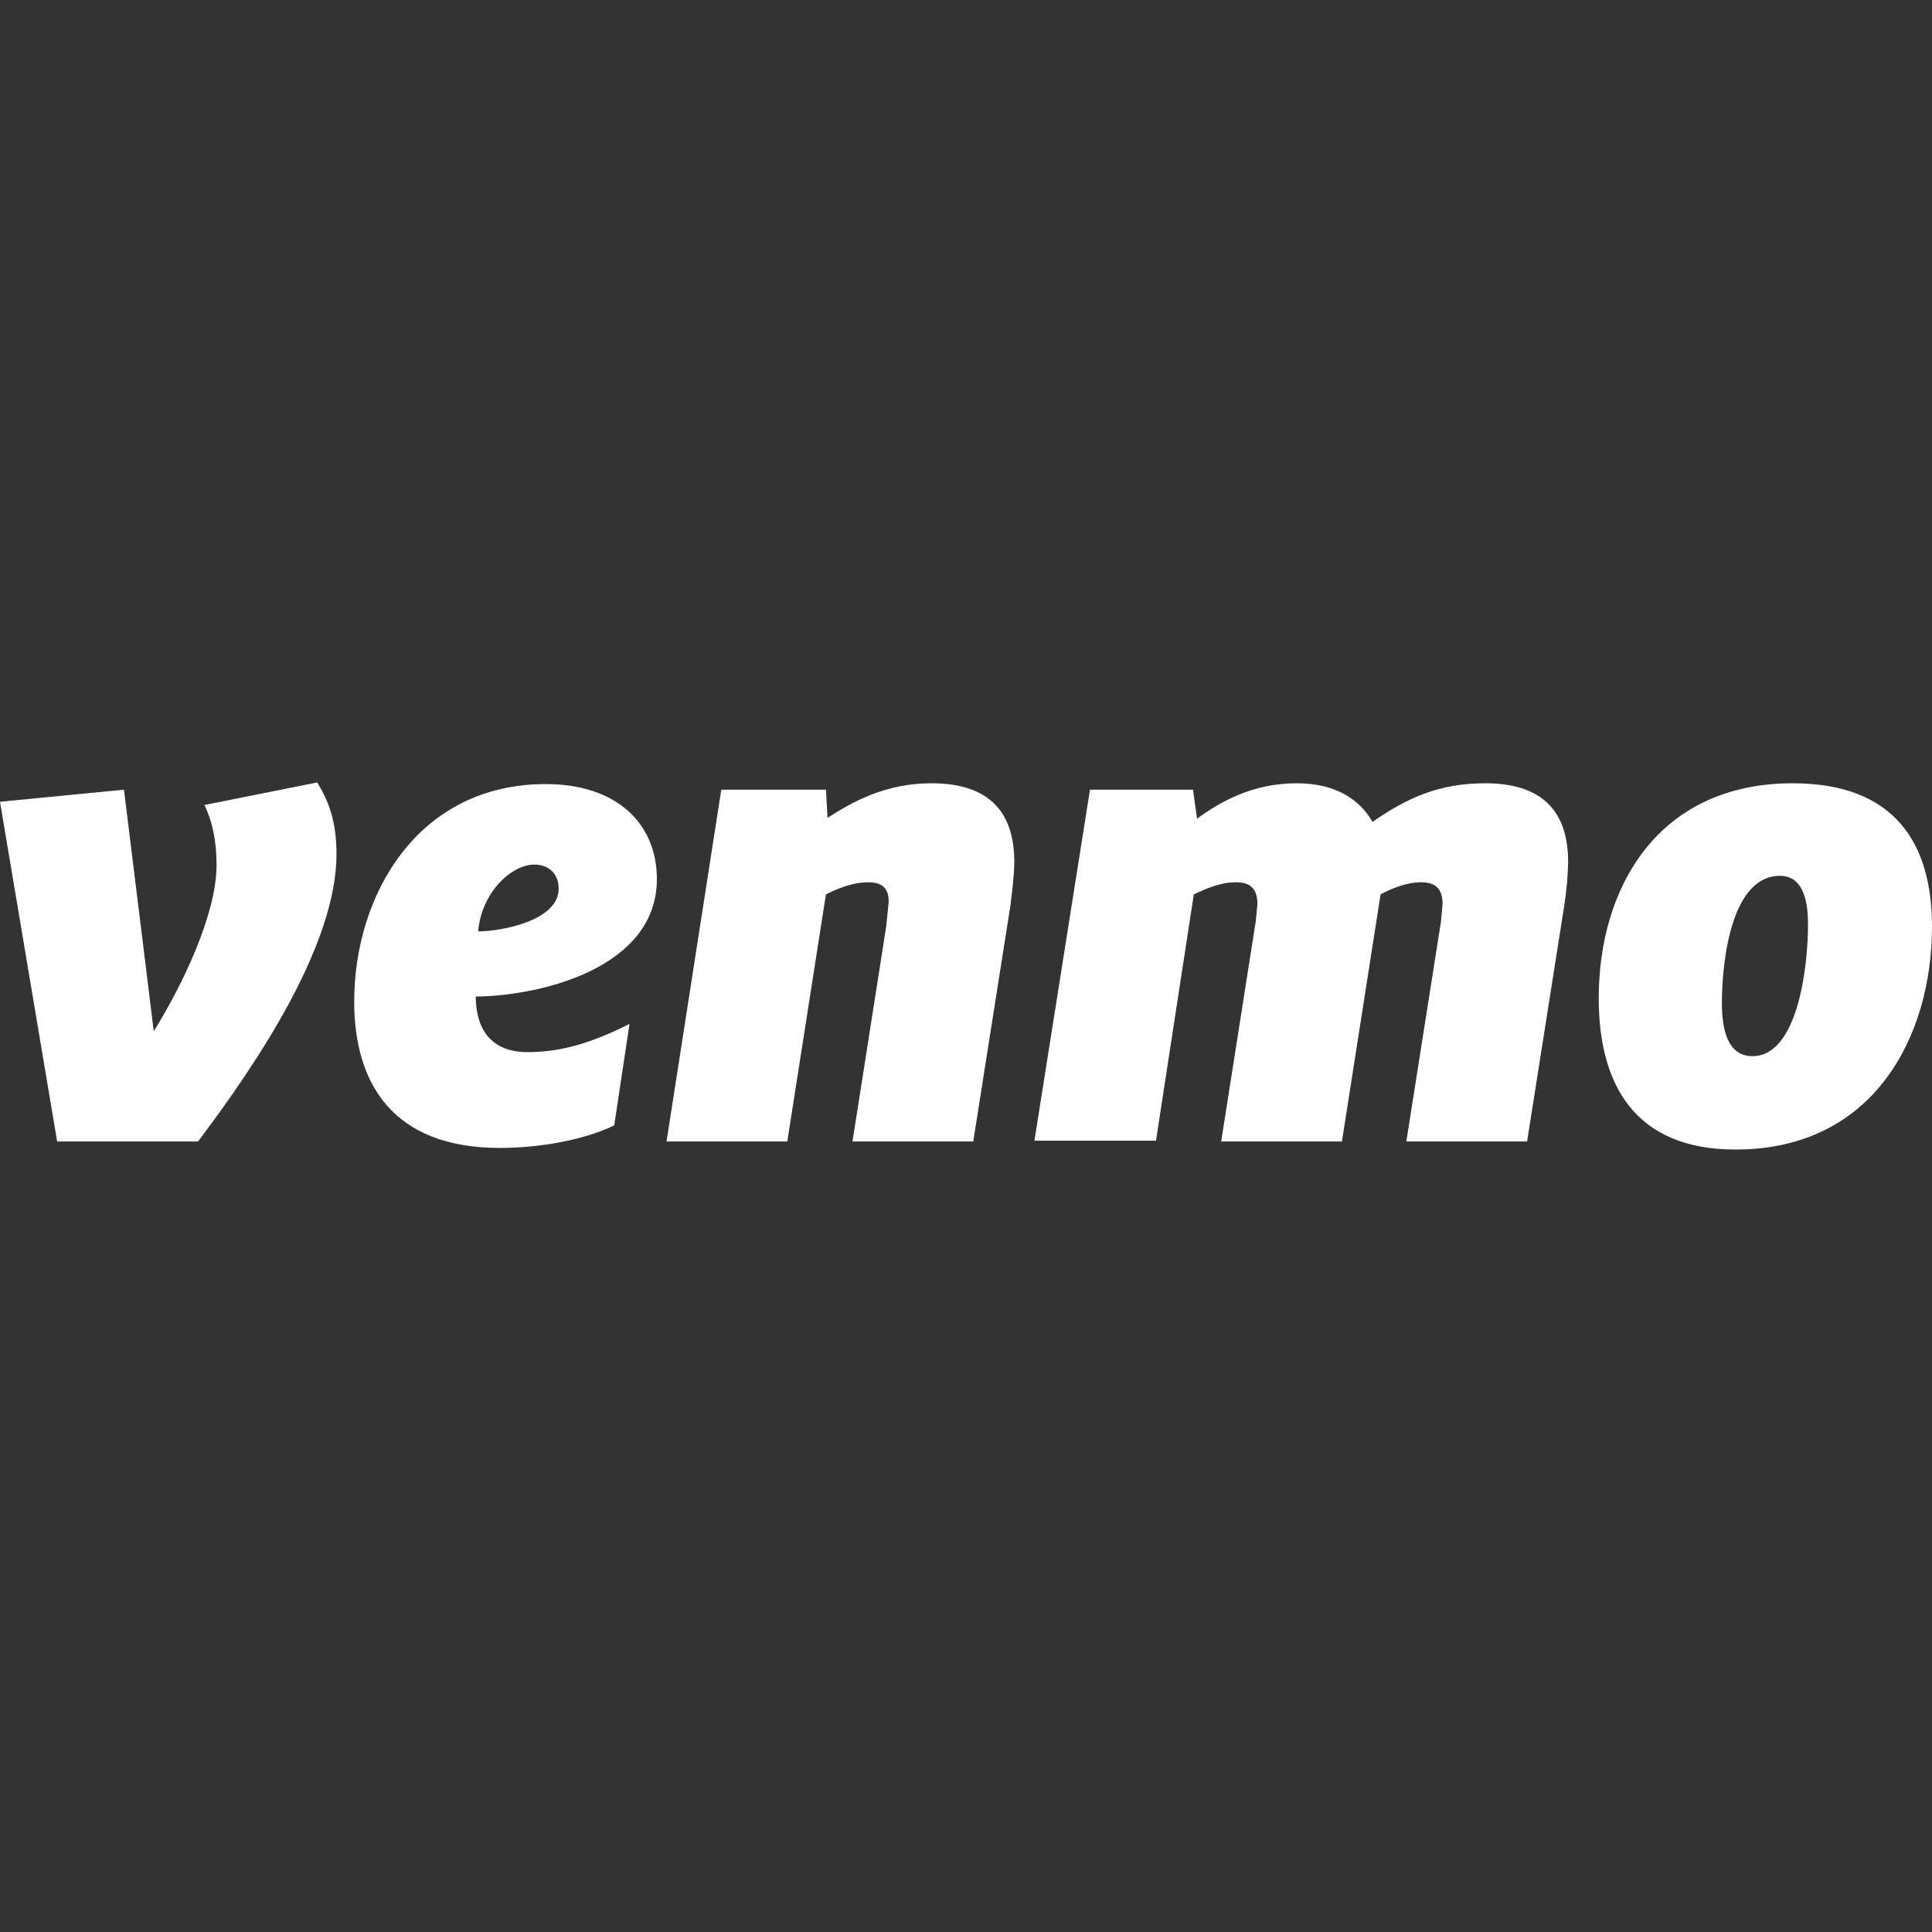 <?xml version="1.0" encoding="UTF-8"?> <svg xmlns="http://www.w3.org/2000/svg" viewBox="1988 2488 24 24" width="24" height="24"><rect x="1988" y="2488" width="24" height="24" fill="#333333" stroke="none"/><path fill="#ffffff" stroke="none" fill-opacity="1" stroke-width="1" stroke-opacity="1" color="rgb(51, 51, 51)" font-size-adjust="none" id="tSvg511c2cc89b" d="M 1991.94 2497.72 C 1992.11 2497.99 1992.18 2498.26 1992.18 2498.61 C 1992.18 2499.72 1991.23 2501.16 1990.46 2502.18 C 1989.877 2502.18 1989.293 2502.18 1988.71 2502.18 C 1988.473 2500.773 1988.237 2499.367 1988 2497.96 C 1988.513 2497.91 1989.027 2497.86 1989.54 2497.81 C 1989.663 2498.81 1989.787 2499.81 1989.91 2500.81 C 1990.26 2500.25 1990.69 2499.36 1990.69 2498.75 C 1990.69 2498.42 1990.63 2498.19 1990.54 2498C 1991.007 2497.907 1991.473 2497.813 1991.94 2497.72Z M 1993.94 2499.57 C 1994.22 2499.57 1994.94 2499.44 1994.94 2499.04 C 1994.94 2498.84 1994.8 2498.74 1994.64 2498.74C 1994.35 2498.74 1993.98 2499.09 1993.94 2499.57Z M 1993.91 2500.37 C 1993.91 2500.87 1994.18 2501.07 1994.55 2501.07 C 1994.95 2501.07 1995.32 2500.97 1995.82 2500.72 C 1995.757 2501.14 1995.693 2501.56 1995.63 2501.98 C 1995.28 2502.15 1994.74 2502.26 1994.21 2502.26 C 1992.88 2502.26 1992.4 2501.46 1992.4 2500.44 C 1992.4 2499.13 1993.18 2497.74 1994.78 2497.74 C 1995.66 2497.74 1996.16 2498.23 1996.16 2498.92 C 1996.16 2500.02 1994.73 2500.37 1993.91 2500.38C 1993.91 2500.377 1993.91 2500.373 1993.91 2500.37Z M 2000.6 2498.7 C 2000.6 2498.87 2000.57 2499.1 2000.55 2499.26 C 2000.397 2500.233 2000.243 2501.207 2000.09 2502.18 C 1999.59 2502.18 1999.09 2502.18 1998.59 2502.18 C 1998.73 2501.287 1998.87 2500.393 1999.01 2499.5 C 1999.02 2499.4 1999.03 2499.3 1999.04 2499.2 C 1999.04 2499 1998.92 2498.96 1998.78 2498.96 C 1998.58 2498.96 1998.38 2499.05 1998.26 2499.11 C 1998.1 2500.133 1997.94 2501.157 1997.78 2502.18 C 1997.28 2502.18 1996.78 2502.18 1996.28 2502.18 C 1996.507 2500.723 1996.733 2499.267 1996.96 2497.81 C 1997.393 2497.81 1997.827 2497.81 1998.26 2497.81 C 1998.267 2497.927 1998.273 2498.043 1998.28 2498.16 C 1998.59 2497.96 1999 2497.73 1999.57 2497.73 C 2000.33 2497.73 2000.6 2498.13 2000.6 2498.71C 2000.6 2498.707 2000.6 2498.703 2000.6 2498.7Z M 2005.05 2498.21 C 2005.48 2497.91 2005.88 2497.73 2006.45 2497.73 C 2007.21 2497.73 2007.48 2498.13 2007.48 2498.71 C 2007.476 2498.894 2007.459 2499.078 2007.43 2499.26 C 2007.277 2500.233 2007.123 2501.207 2006.97 2502.18 C 2006.47 2502.18 2005.97 2502.18 2005.47 2502.18 C 2005.613 2501.27 2005.757 2500.36 2005.9 2499.45 C 2005.907 2499.377 2005.913 2499.303 2005.92 2499.23 C 2005.92 2499.01 2005.8 2498.96 2005.65 2498.96 C 2005.47 2498.96 2005.28 2499.04 2005.15 2499.11 C 2004.99 2500.133 2004.83 2501.157 2004.67 2502.18 C 2004.17 2502.18 2003.67 2502.18 2003.17 2502.18 C 2003.313 2501.267 2003.457 2500.353 2003.6 2499.44 C 2003.607 2499.37 2003.613 2499.3 2003.62 2499.23 C 2003.62 2499.01 2003.5 2498.96 2003.35 2498.96 C 2003.15 2498.96 2002.96 2499.05 2002.83 2499.11 C 2002.673 2500.13 2002.517 2501.15 2002.36 2502.17 C 2001.857 2502.17 2001.353 2502.17 2000.85 2502.17 C 2001.08 2500.717 2001.31 2499.263 2001.54 2497.81 C 2001.967 2497.81 2002.393 2497.81 2002.82 2497.81 C 2002.837 2497.93 2002.853 2498.05 2002.87 2498.17 C 2003.17 2497.95 2003.57 2497.73 2004.11 2497.73C 2004.59 2497.73 2004.89 2497.93 2005.05 2498.21Z M 2010.46 2499.48 C 2010.46 2499.13 2010.37 2498.88 2010.11 2498.88 C 2009.51 2498.88 2009.39 2499.93 2009.39 2500.46 C 2009.39 2500.87 2009.5 2501.12 2009.77 2501.12C 2010.33 2501.12 2010.46 2500.02 2010.46 2499.48Z M 2007.86 2500.4 C 2007.86 2499.02 2008.6 2497.73 2010.27 2497.73 C 2011.54 2497.73 2012 2498.48 2012 2499.51 C 2012 2500.87 2011.28 2502.28 2009.56 2502.28C 2008.29 2502.28 2007.86 2501.45 2007.86 2500.4Z"></path><defs> </defs></svg> 
